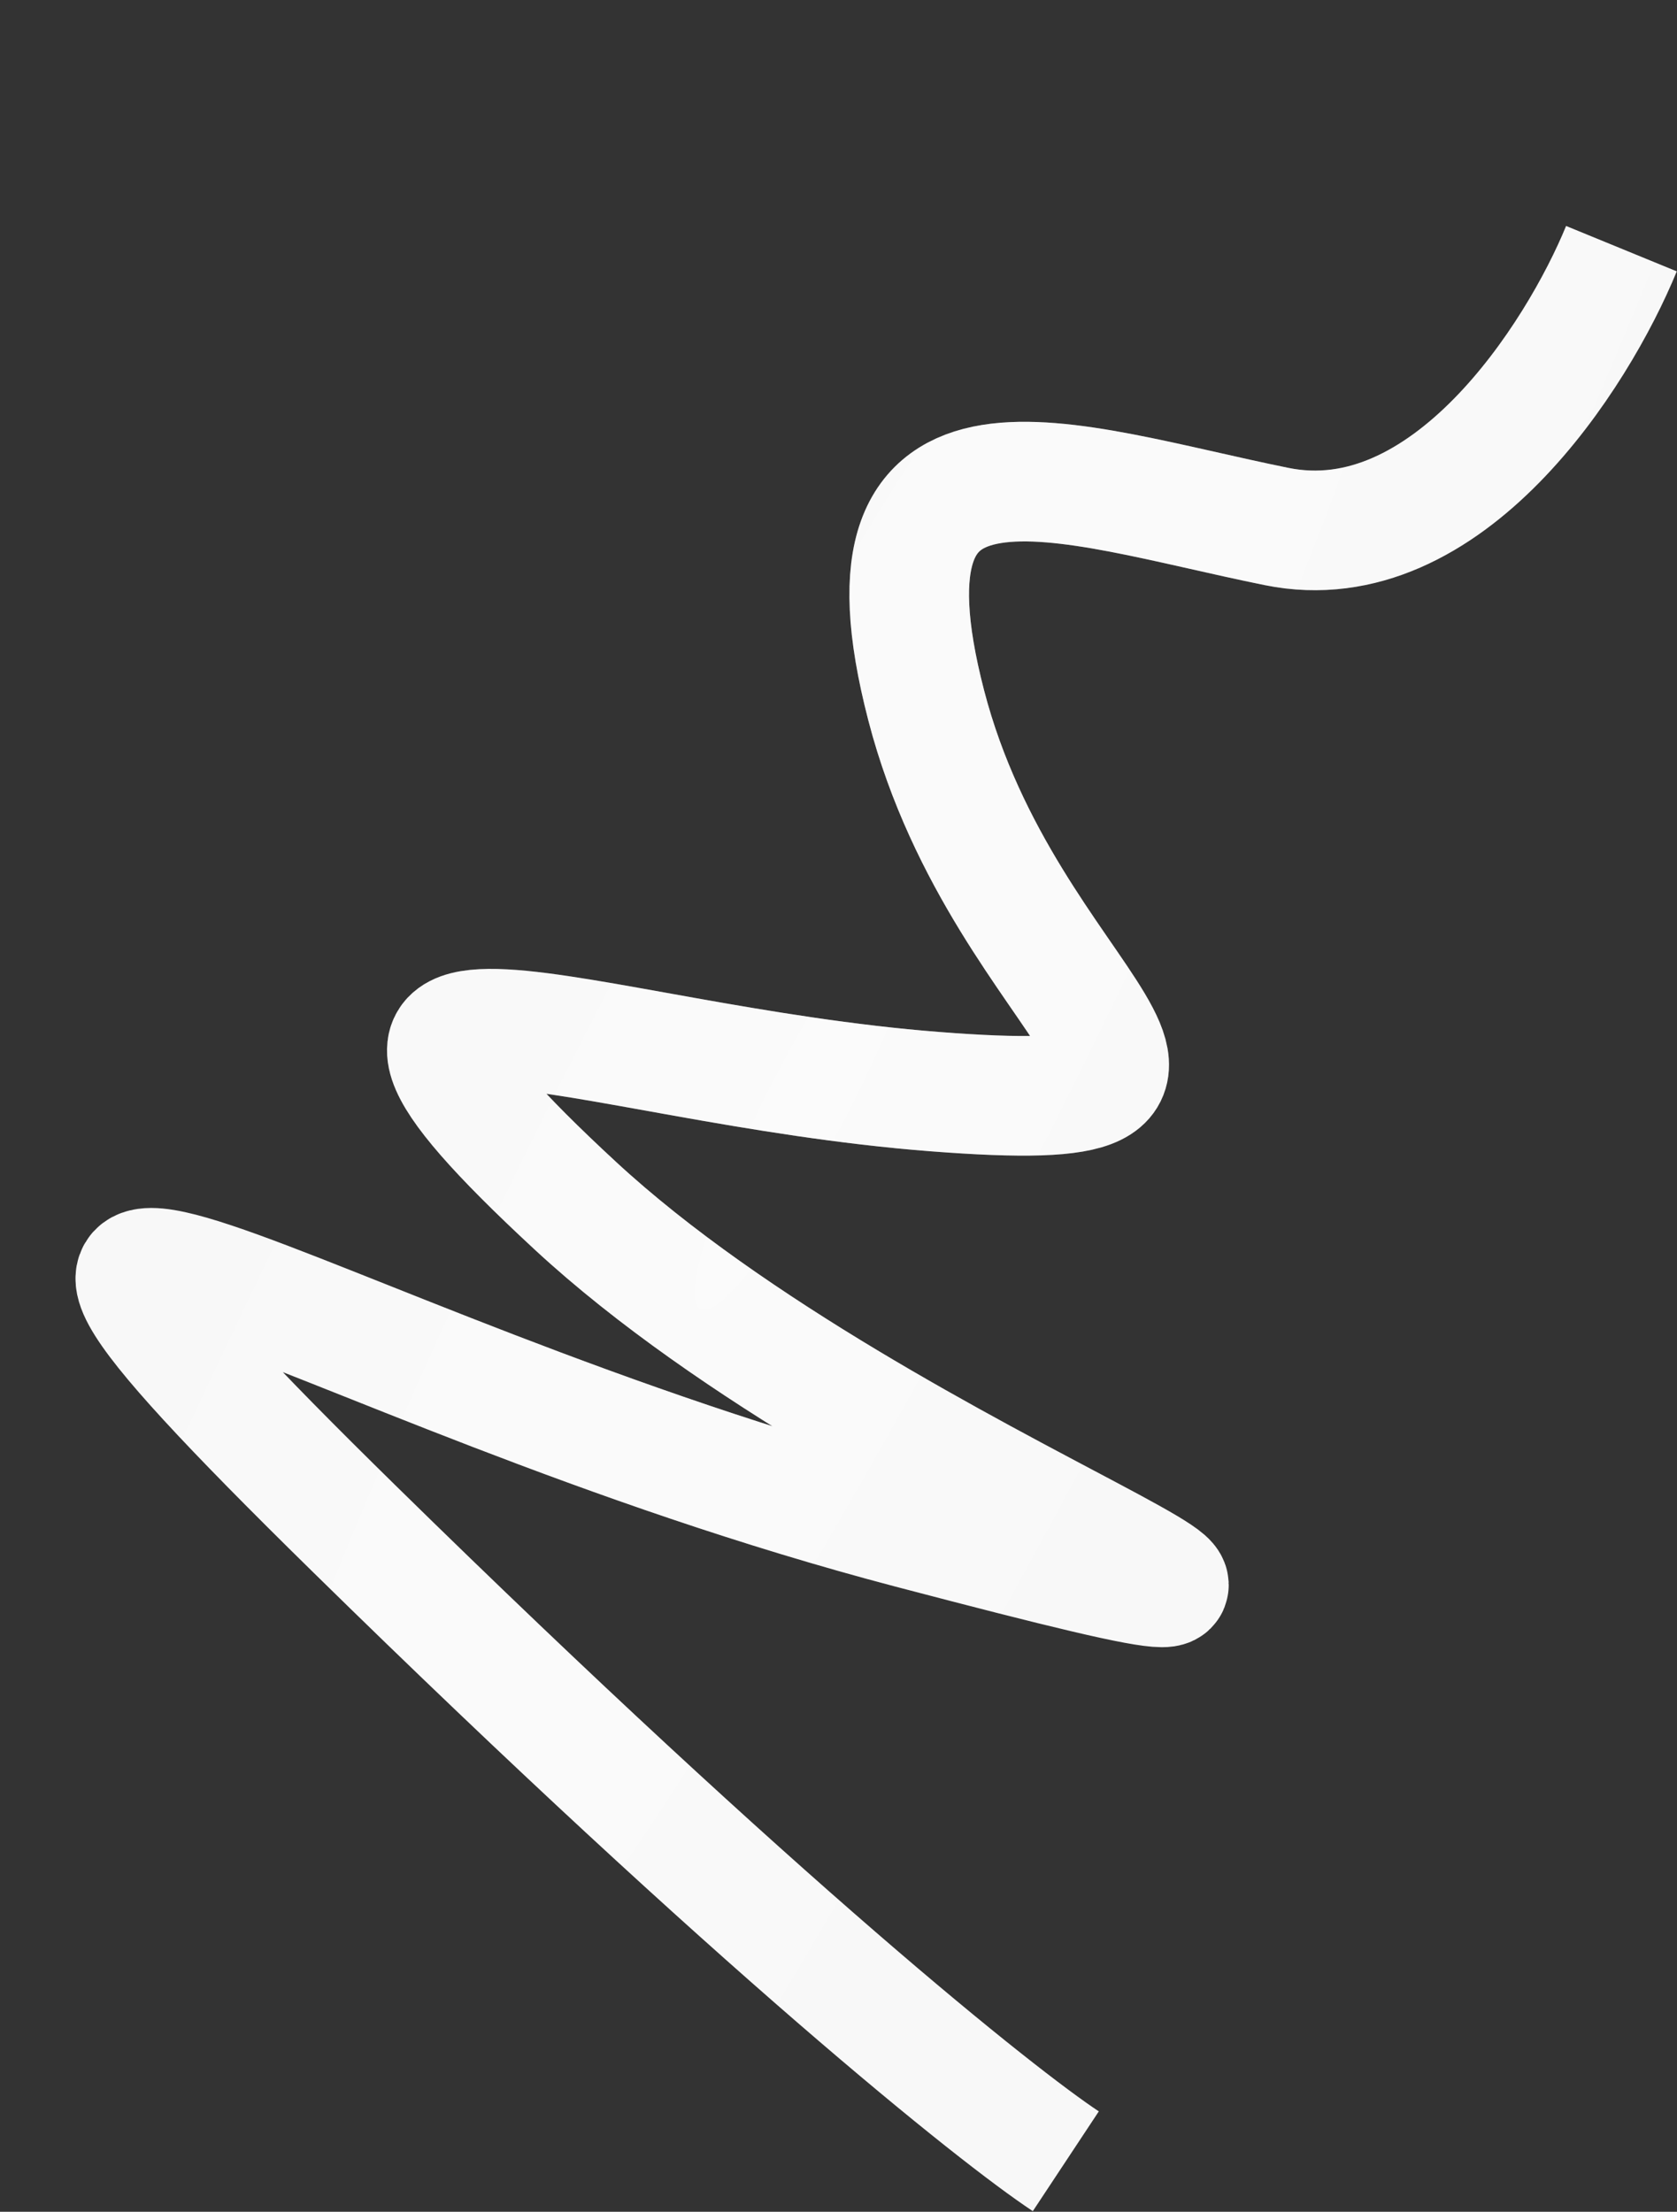 <?xml version="1.0" encoding="UTF-8"?> <svg xmlns="http://www.w3.org/2000/svg" width="659" height="869" viewBox="0 0 659 869" fill="none"><rect x="0" y="0" width="659" height="869" fill="#333333" stroke="none"/><path d="M637.165 97.704C619.928 139.749 568.703 220.446 501.694 206.873C417.933 189.906 332.538 155.895 363.945 277.068C395.352 398.24 506.847 439.718 367.342 428.899C227.837 418.08 102.417 359.249 226.024 473.665C349.631 588.081 599.456 664.118 357.981 600.672C116.505 537.225 -59.576 405.641 139.255 600.692C298.32 756.734 391.912 831.353 418.825 849.157" stroke="#F8F8F8" stroke-width="47.004"></path><path d="M637.165 97.704C619.928 139.749 568.703 220.446 501.694 206.873C417.933 189.906 332.538 155.895 363.945 277.068C395.352 398.24 506.847 439.718 367.342 428.899C227.837 418.08 102.417 359.249 226.024 473.665C349.631 588.081 599.456 664.118 357.981 600.672C116.505 537.225 -59.576 405.641 139.255 600.692C298.32 756.734 391.912 831.353 418.825 849.157" stroke="url(#paint0_radial_688_4889)" stroke-opacity="0.39" stroke-width="47.004"></path><defs><radialGradient id="paint0_radial_688_4889" cx="0" cy="0" r="1" gradientUnits="userSpaceOnUse" gradientTransform="translate(318.582 431.012) rotate(117.455) scale(1208.82 198.801)"><stop stop-color="white"></stop><stop offset="1" stop-color="white" stop-opacity="0"></stop></radialGradient></defs></svg> 